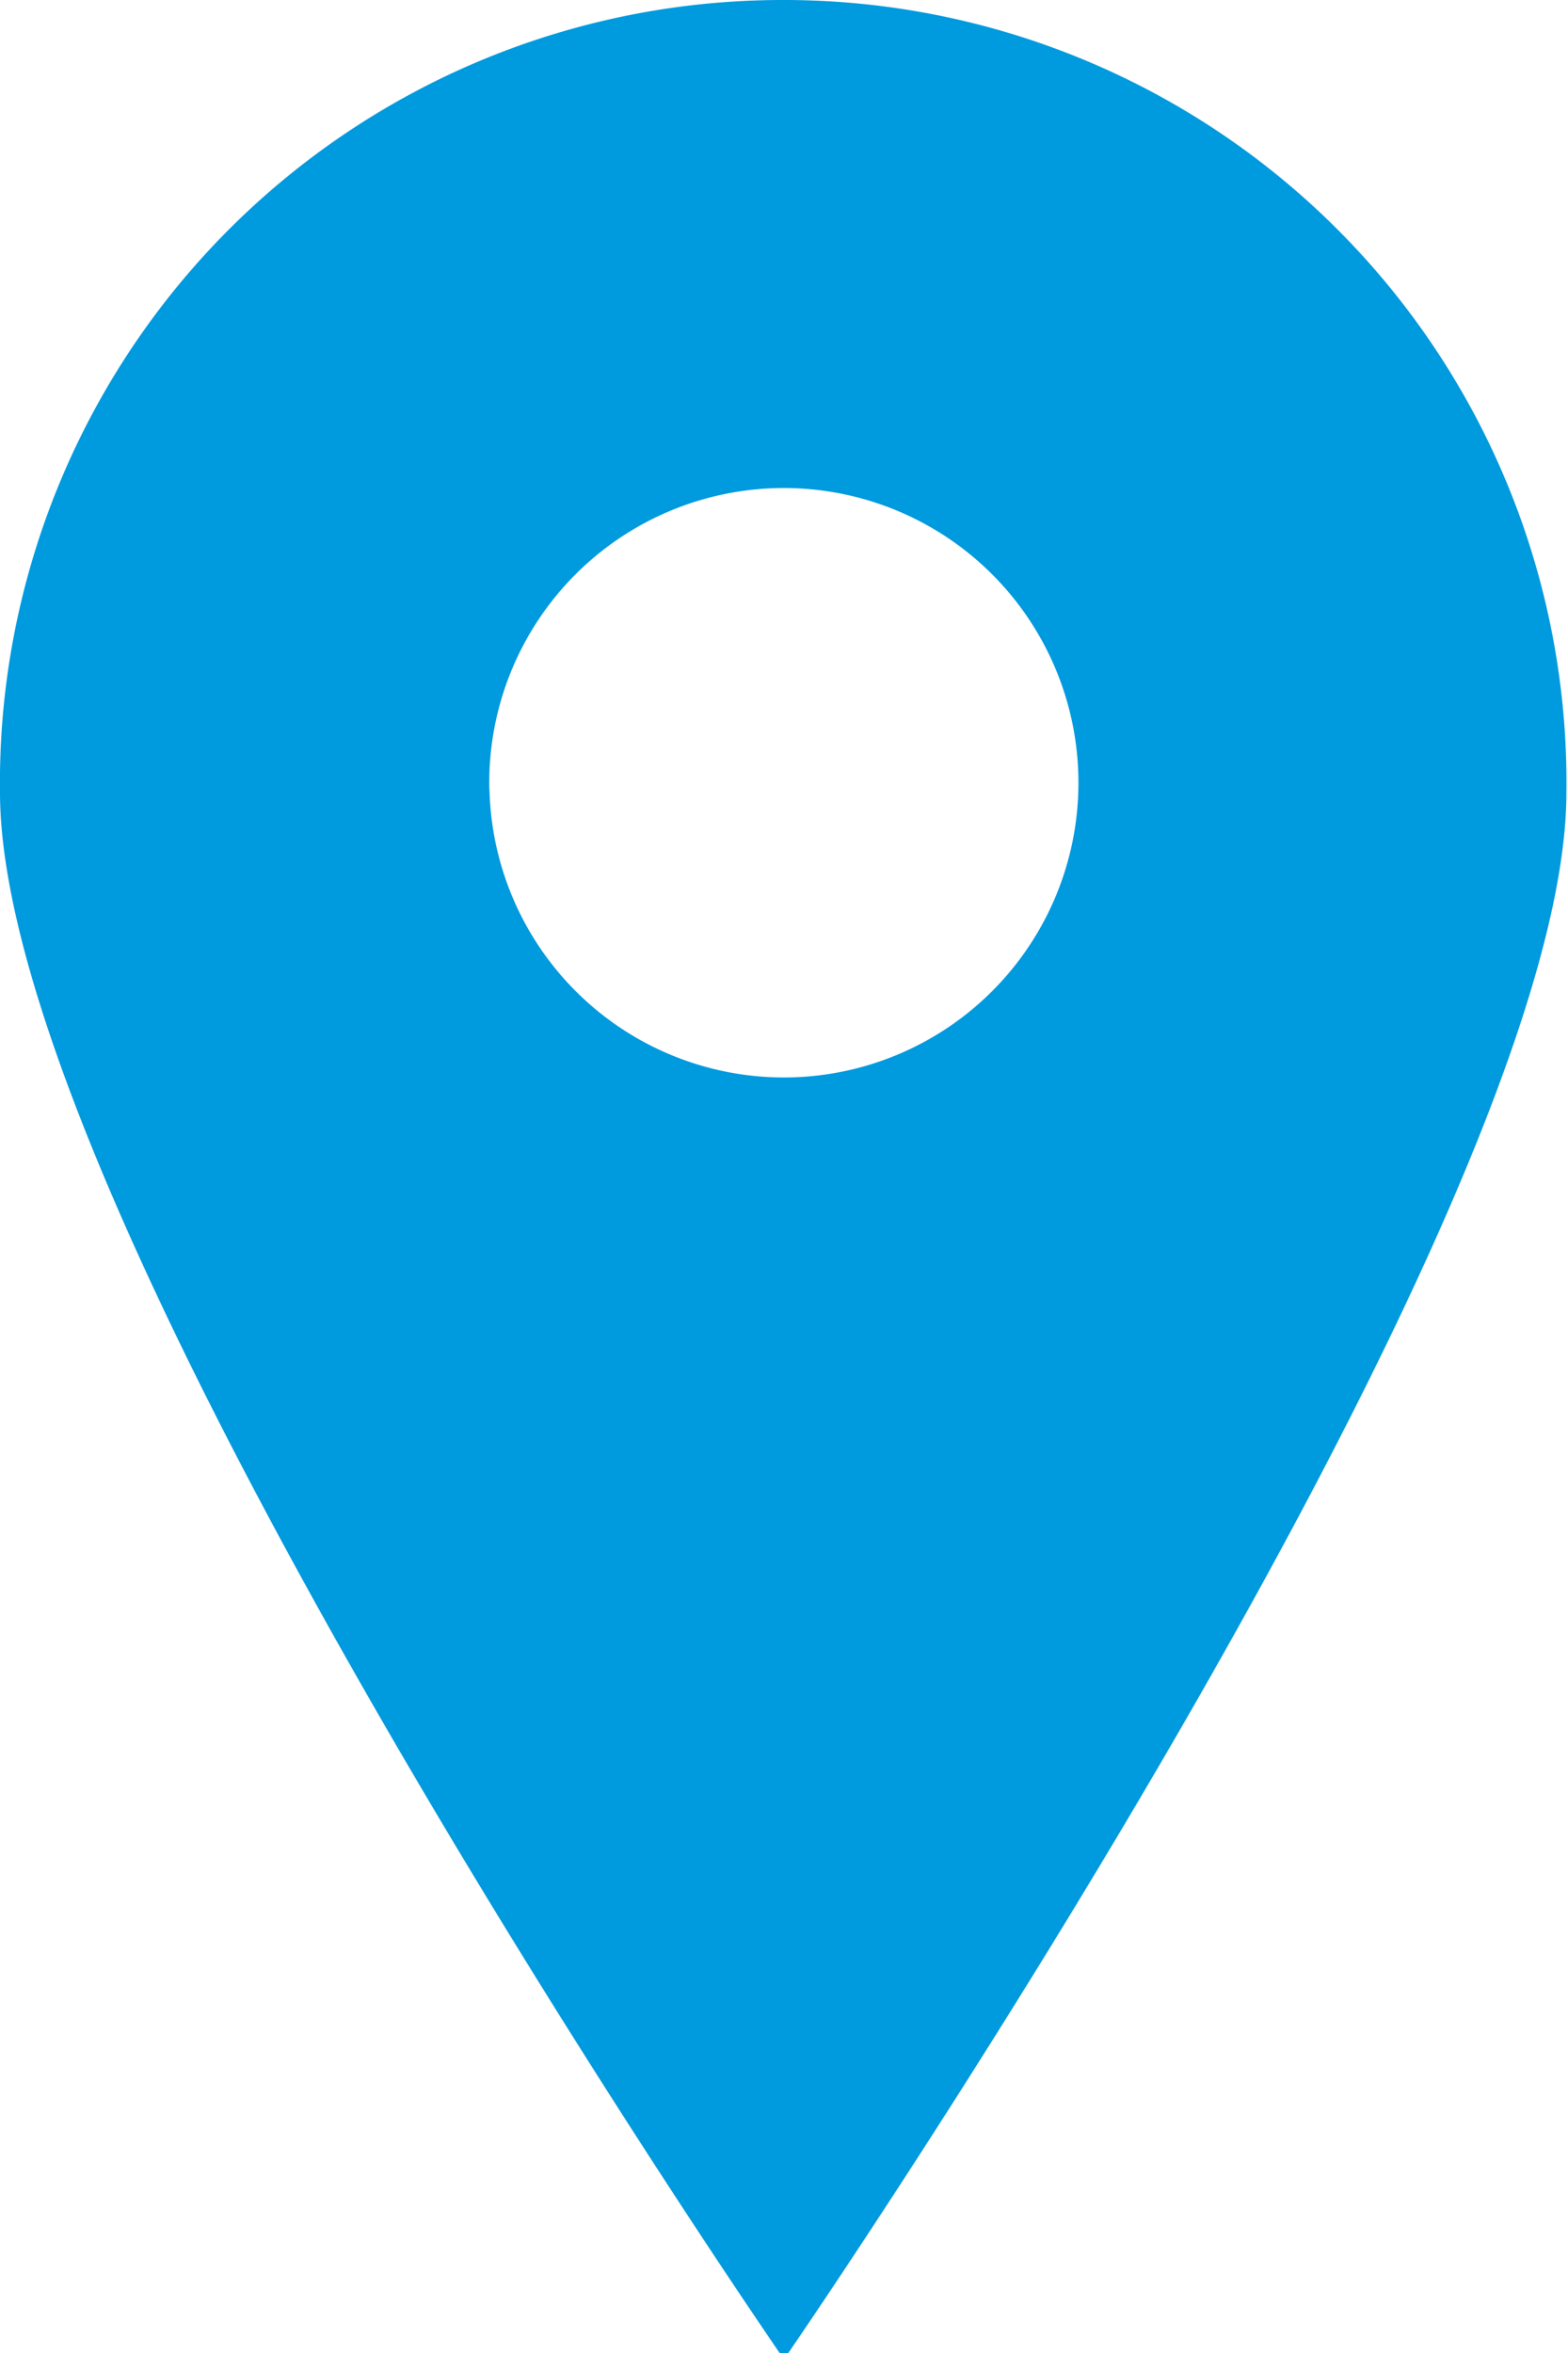 <svg xmlns="http://www.w3.org/2000/svg" viewBox="0 0 9.9 14.85"><title>icon-gps</title><path d="M5.39.49a4.94,4.94,0,0,0-4.95,5c0,2.73,4.95,9.89,4.95,9.89s4.94-7.16,4.94-9.89A4.94,4.94,0,0,0,5.39.49Zm-1.86,5A1.86,1.86,0,1,1,5.39,7.29,1.86,1.86,0,0,1,3.53,5.44Z" transform="translate(-0.44 -0.49)" style="fill:#009ade"/></svg>